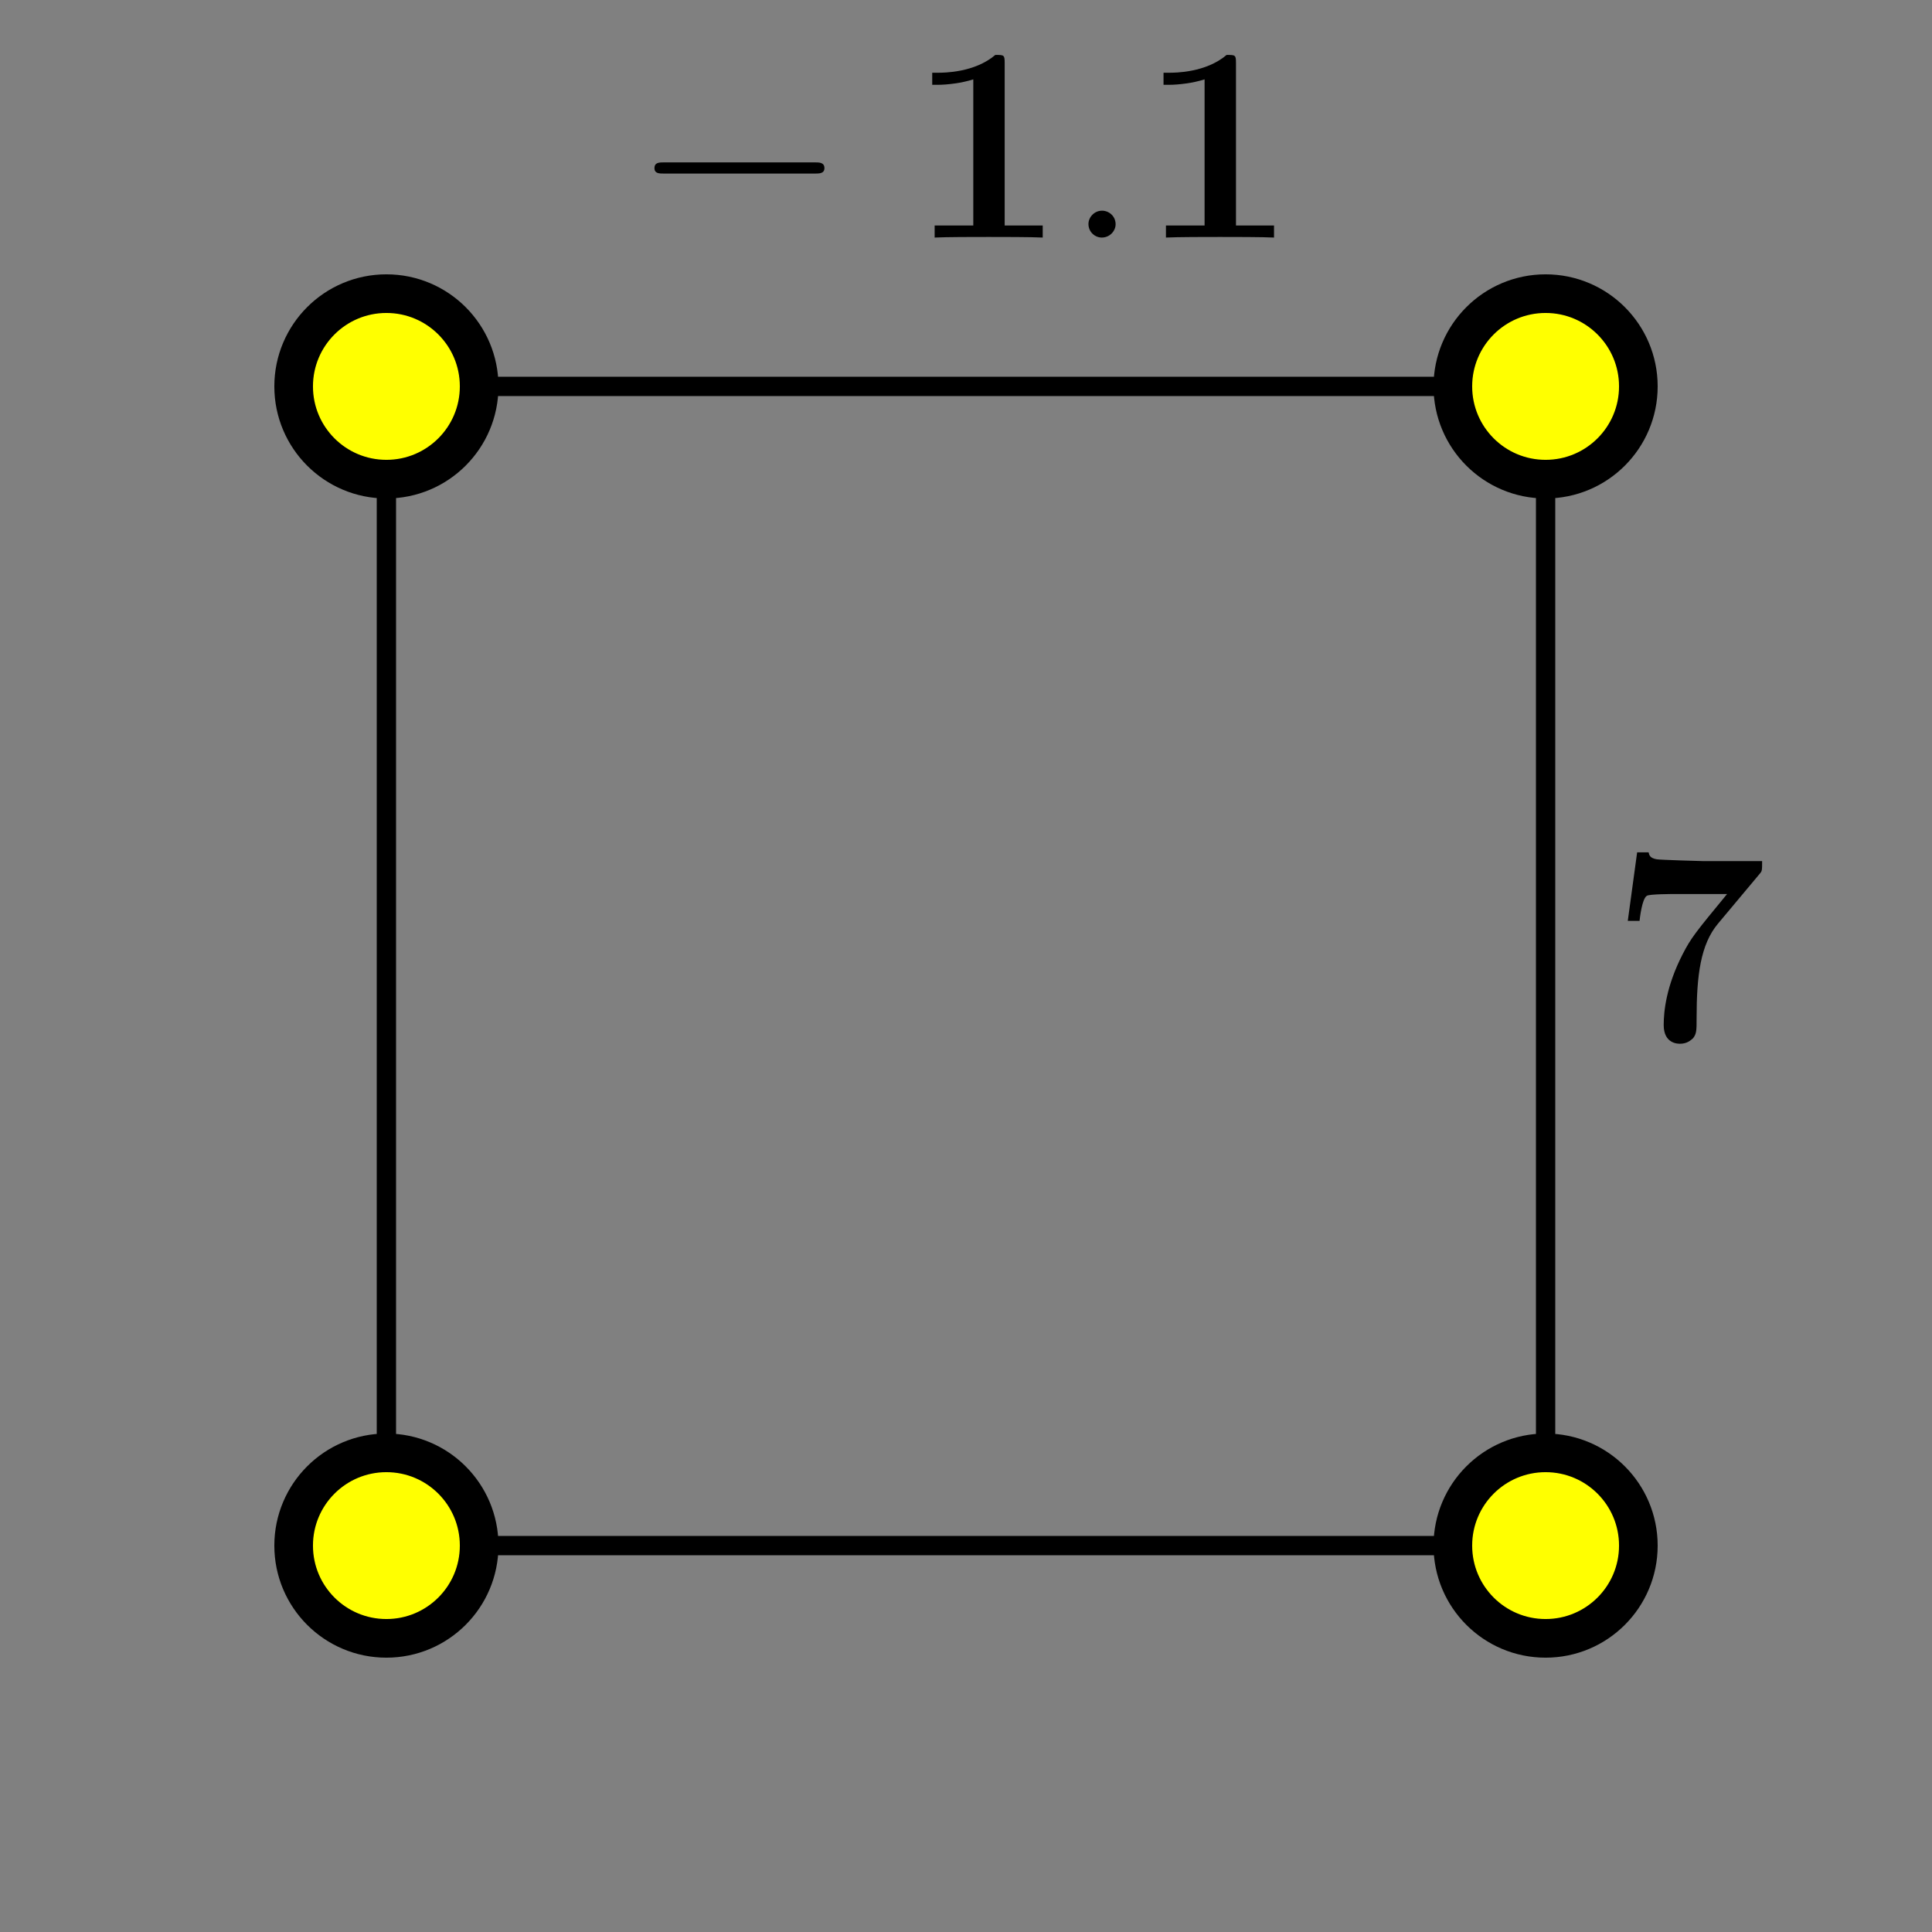 <?xml version="1.0" encoding="UTF-8"?>
<svg xmlns="http://www.w3.org/2000/svg" xmlns:xlink="http://www.w3.org/1999/xlink" width="100pt" height="100pt" viewBox="0 0 100 100" version="1.1">
<rect x="0" y="0" width="100" height="100" fill="#808080" stroke="none"/>
<defs>
<g>
<symbol overflow="visible" id="glyph0-0">
<path style="stroke:none;" d=""/>
</symbol>
<symbol overflow="visible" id="glyph0-1">
<path style="stroke:none;" d="M 9.5 -3.312 C 9.734 -3.312 10 -3.312 10 -3.594 C 10 -3.891 9.734 -3.891 9.5 -3.891 L 1.703 -3.891 C 1.453 -3.891 1.203 -3.891 1.203 -3.594 C 1.203 -3.312 1.453 -3.312 1.703 -3.312 Z M 9.5 -3.312 "/>
</symbol>
<symbol overflow="visible" id="glyph1-0">
<path style="stroke:none;" d=""/>
</symbol>
<symbol overflow="visible" id="glyph1-1">
<path style="stroke:none;" d="M 4.984 -9.031 C 4.984 -9.453 4.953 -9.453 4.5 -9.453 C 3.422 -8.531 1.828 -8.531 1.516 -8.531 L 1.234 -8.531 L 1.234 -7.906 L 1.516 -7.906 C 2.016 -7.906 2.781 -8 3.359 -8.188 L 3.359 -0.625 L 1.359 -0.625 L 1.359 0 C 1.953 -0.031 3.469 -0.031 4.156 -0.031 C 4.828 -0.031 6.359 -0.031 6.953 0 L 6.953 -0.625 L 4.984 -0.625 Z M 4.984 -9.031 "/>
</symbol>
<symbol overflow="visible" id="glyph1-2">
<path style="stroke:none;" d="M 7.719 -8.625 C 7.844 -8.766 7.844 -8.797 7.844 -9.281 L 4.812 -9.281 C 4.703 -9.281 2.562 -9.344 2.391 -9.375 C 2.031 -9.438 2 -9.594 1.969 -9.734 L 1.375 -9.734 L 0.891 -6.188 L 1.5 -6.188 C 1.516 -6.328 1.625 -7.328 1.875 -7.484 C 2 -7.578 3.203 -7.578 3.422 -7.578 L 6.031 -7.578 C 4.359 -5.547 4.172 -5.312 3.734 -4.469 C 2.875 -2.797 2.75 -1.5 2.75 -0.797 C 2.75 0.172 3.484 0.172 3.594 0.172 C 3.969 0.172 4.156 -0.016 4.266 -0.109 C 4.453 -0.344 4.453 -0.516 4.453 -1.156 C 4.453 -3.359 4.656 -4.969 5.562 -6.047 Z M 7.719 -8.625 "/>
</symbol>
<symbol overflow="visible" id="glyph2-0">
<path style="stroke:none;" d=""/>
</symbol>
<symbol overflow="visible" id="glyph2-1">
<path style="stroke:none;" d="M 2.656 -0.688 C 2.656 -1.109 2.312 -1.391 1.953 -1.391 C 1.547 -1.391 1.25 -1.047 1.25 -0.703 C 1.25 -0.281 1.594 0 1.938 0 C 2.359 0 2.656 -0.344 2.656 -0.688 Z M 2.656 -0.688 "/>
</symbol>
</g>
</defs>
<g id="surface1">
<path style="fill:none;stroke-width:10;stroke-linecap:butt;stroke-linejoin:miter;stroke:rgb(0%,0%,0%);stroke-opacity:1;stroke-miterlimit:10;" d="M 200 200 L 800 200 L 800 800 L 200 800 Z M 200 200 " transform="matrix(0.1,0,0,-0.1,0,100)"/>
<path style=" stroke:none;fill-rule:nonzero;fill:rgb(100%,100%,0%);fill-opacity:1;" d="M 24.801 20 C 24.801 17.348 22.652 15.199 20 15.199 C 17.348 15.199 15.199 17.348 15.199 20 C 15.199 22.652 17.348 24.801 20 24.801 C 22.652 24.801 24.801 22.652 24.801 20 "/>
<path style="fill:none;stroke-width:20;stroke-linecap:butt;stroke-linejoin:miter;stroke:rgb(0%,0%,0%);stroke-opacity:1;stroke-miterlimit:10;" d="M 248.008 800 C 248.008 826.523 226.523 848.008 200 848.008 C 173.477 848.008 151.992 826.523 151.992 800 C 151.992 773.477 173.477 751.992 200 751.992 C 226.523 751.992 248.008 773.477 248.008 800 Z M 248.008 800 " transform="matrix(0.1,0,0,-0.1,0,100)"/>
<path style=" stroke:none;fill-rule:nonzero;fill:rgb(100%,100%,0%);fill-opacity:1;" d="M 84.801 20 C 84.801 17.348 82.652 15.199 80 15.199 C 77.348 15.199 75.199 17.348 75.199 20 C 75.199 22.652 77.348 24.801 80 24.801 C 82.652 24.801 84.801 22.652 84.801 20 "/>
<path style="fill:none;stroke-width:20;stroke-linecap:butt;stroke-linejoin:miter;stroke:rgb(0%,0%,0%);stroke-opacity:1;stroke-miterlimit:10;" d="M 848.008 800 C 848.008 826.523 826.523 848.008 800 848.008 C 773.477 848.008 751.992 826.523 751.992 800 C 751.992 773.477 773.477 751.992 800 751.992 C 826.523 751.992 848.008 773.477 848.008 800 Z M 848.008 800 " transform="matrix(0.1,0,0,-0.1,0,100)"/>
<path style=" stroke:none;fill-rule:nonzero;fill:rgb(100%,100%,0%);fill-opacity:1;" d="M 84.801 80 C 84.801 77.348 82.652 75.199 80 75.199 C 77.348 75.199 75.199 77.348 75.199 80 C 75.199 82.652 77.348 84.801 80 84.801 C 82.652 84.801 84.801 82.652 84.801 80 "/>
<path style="fill:none;stroke-width:20;stroke-linecap:butt;stroke-linejoin:miter;stroke:rgb(0%,0%,0%);stroke-opacity:1;stroke-miterlimit:10;" d="M 848.008 200 C 848.008 226.523 826.523 248.008 800 248.008 C 773.477 248.008 751.992 226.523 751.992 200 C 751.992 173.477 773.477 151.992 800 151.992 C 826.523 151.992 848.008 173.477 848.008 200 Z M 848.008 200 " transform="matrix(0.1,0,0,-0.1,0,100)"/>
<path style=" stroke:none;fill-rule:nonzero;fill:rgb(100%,100%,0%);fill-opacity:1;" d="M 24.801 80 C 24.801 77.348 22.652 75.199 20 75.199 C 17.348 75.199 15.199 77.348 15.199 80 C 15.199 82.652 17.348 84.801 20 84.801 C 22.652 84.801 24.801 82.652 24.801 80 "/>
<path style="fill:none;stroke-width:20;stroke-linecap:butt;stroke-linejoin:miter;stroke:rgb(0%,0%,0%);stroke-opacity:1;stroke-miterlimit:10;" d="M 248.008 200 C 248.008 226.523 226.523 248.008 200 248.008 C 173.477 248.008 151.992 226.523 151.992 200 C 151.992 173.477 173.477 151.992 200 151.992 C 226.523 151.992 248.008 173.477 248.008 200 Z M 248.008 200 " transform="matrix(0.1,0,0,-0.1,0,100)"/>
<g style="fill:rgb(0%,0%,0%);fill-opacity:1;">
  <use xlink:href="#glyph0-1" x="32.672" y="12.296"/>
</g>
<g style="fill:rgb(0%,0%,0%);fill-opacity:1;">
  <use xlink:href="#glyph1-1" x="47.018" y="12.296"/>
</g>
<g style="fill:rgb(0%,0%,0%);fill-opacity:1;">
  <use xlink:href="#glyph2-1" x="55.088" y="12.296"/>
</g>
<g style="fill:rgb(0%,0%,0%);fill-opacity:1;">
  <use xlink:href="#glyph1-1" x="58.99" y="12.296"/>
</g>
<g style="fill:rgb(0%,0%,0%);fill-opacity:1;">
  <use xlink:href="#glyph1-2" x="83.363" y="53.852"/>
</g>
</g>
</svg>
